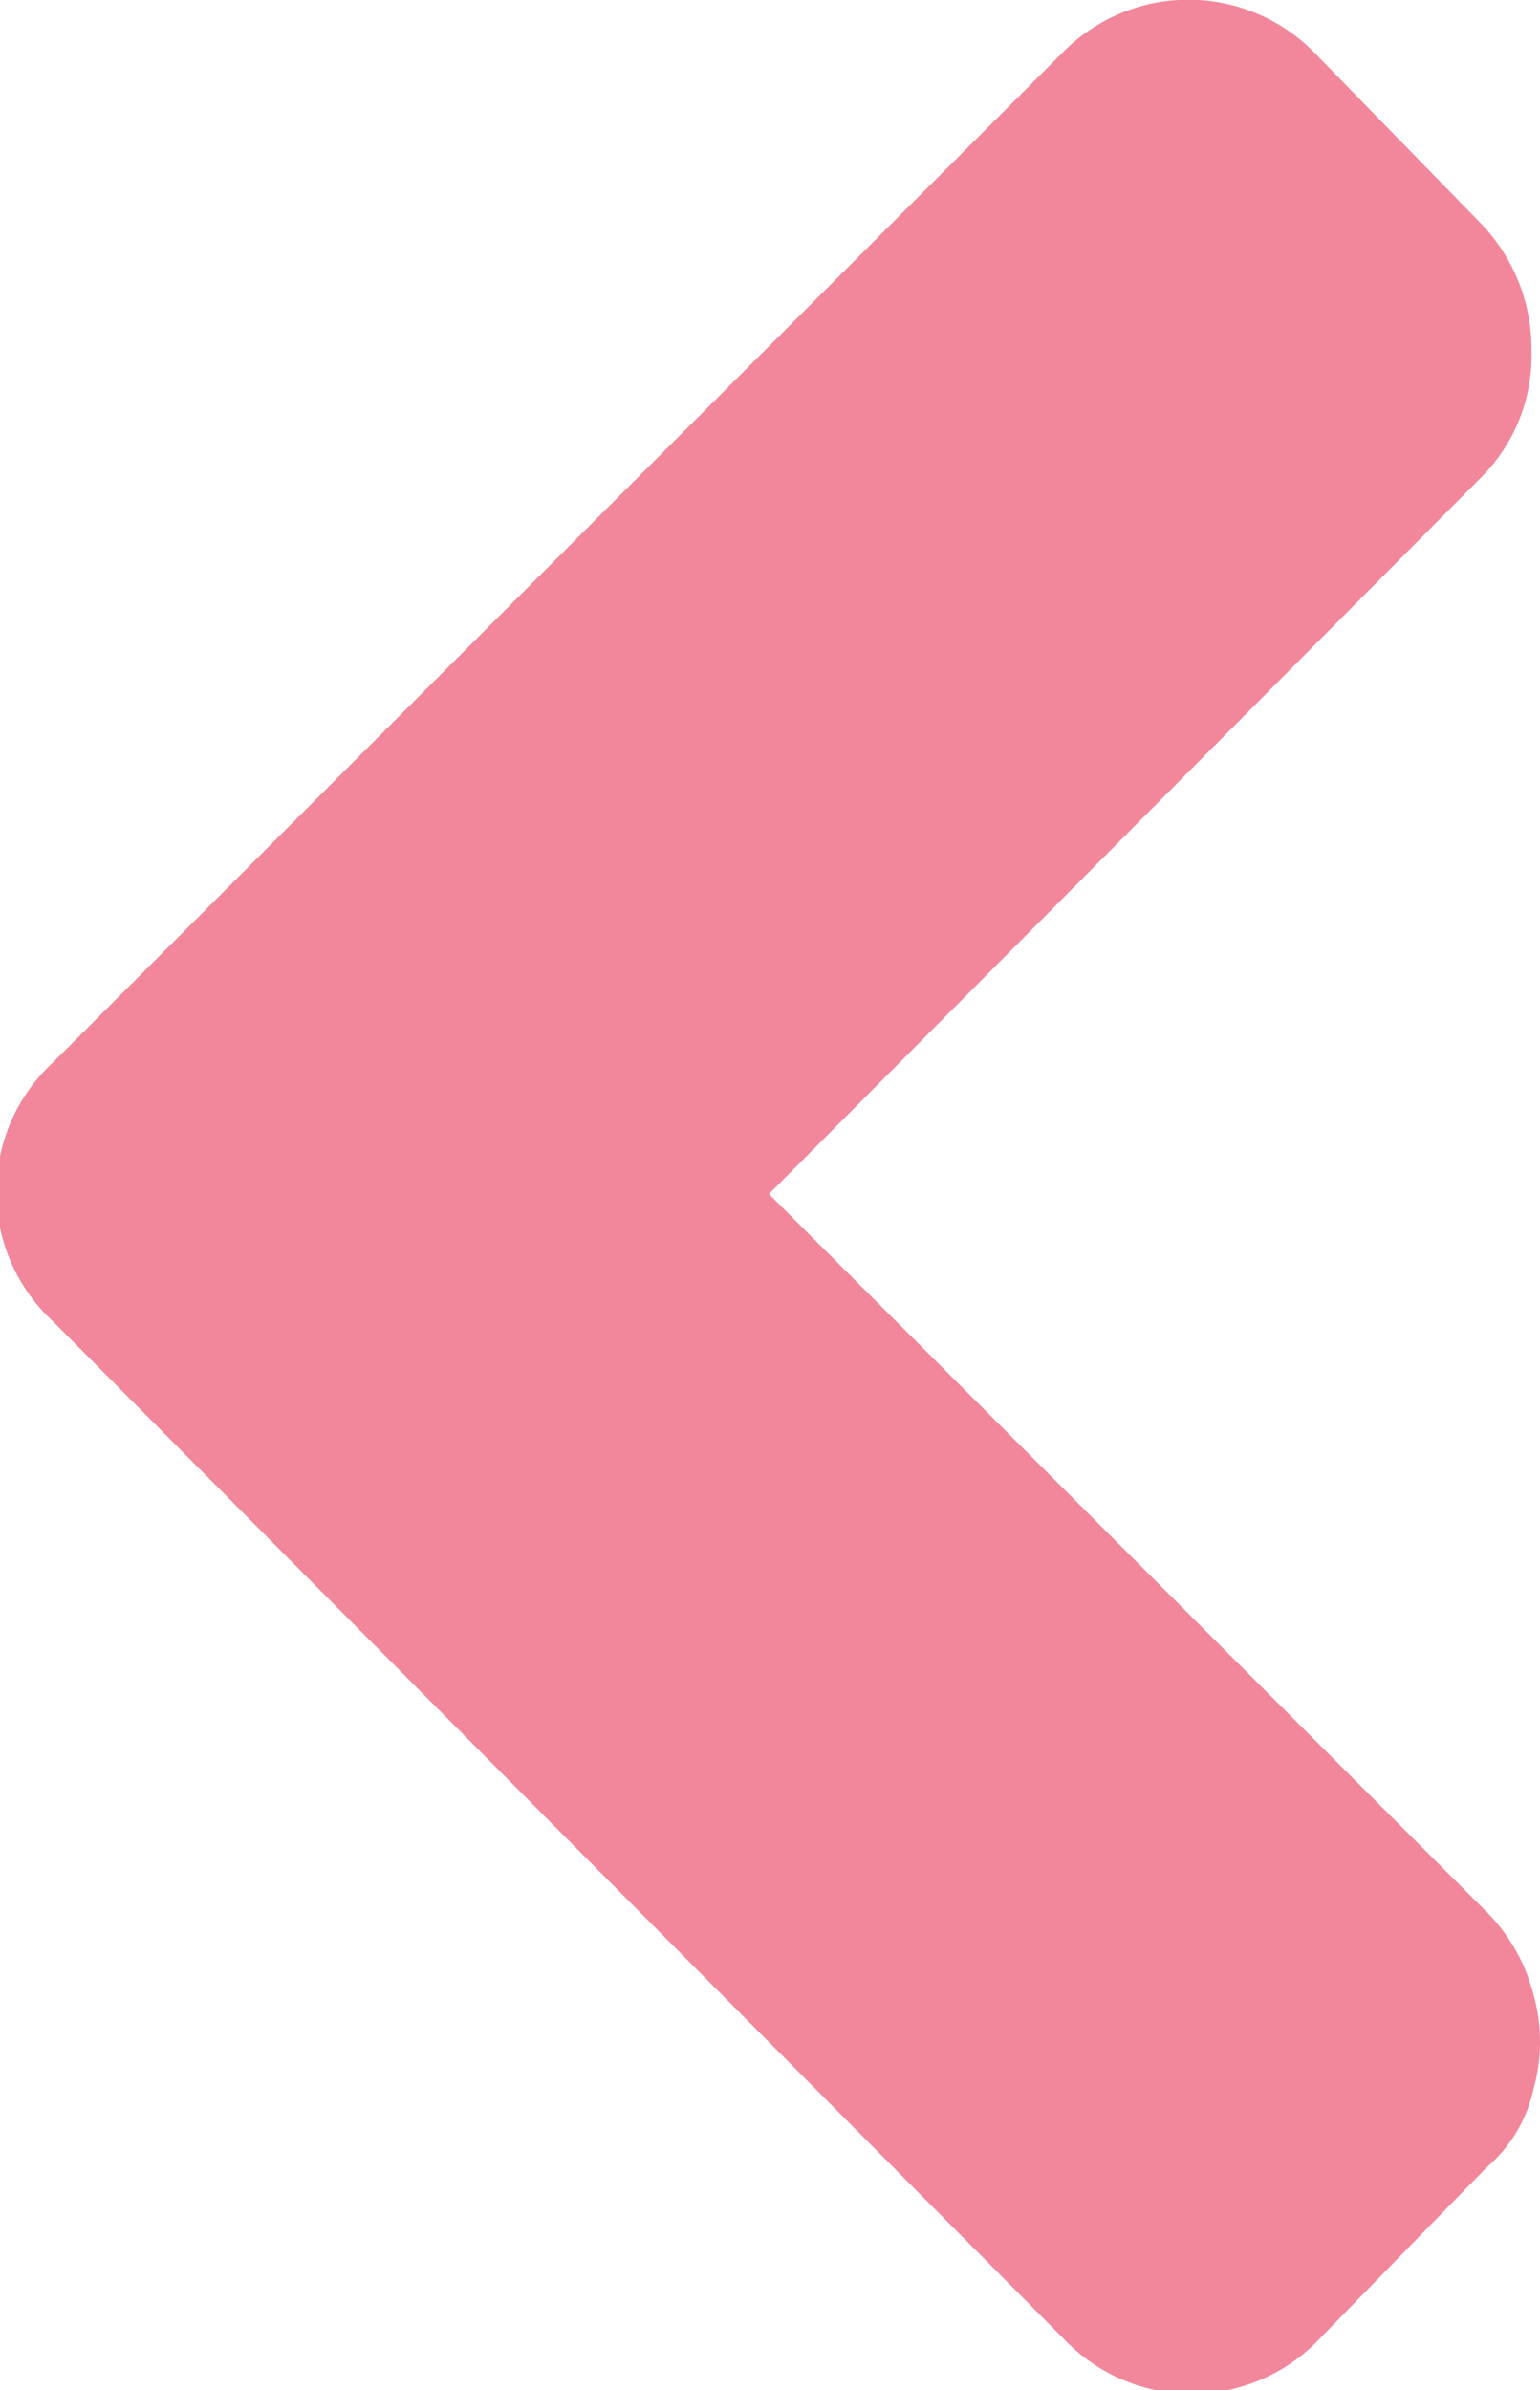 <svg viewBox="0 0 7.25 11.25" xmlns="http://www.w3.org/2000/svg"><path d="m.25 5 4.75-4.75a.83.83 0 0 1 1.19 0l.78.8a.85.85 0 0 1 .24.6.81.81 0 0 1 -.24.6l-3.35 3.37 3.38 3.38a.85.85 0 0 1 .22.39.82.82 0 0 1 0 .44.67.67 0 0 1 -.22.37l-.78.8a.83.83 0 0 1 -1.22 0l-4.75-4.78a.83.83 0 0 1 0-1.22z" fill="#f2879b"/></svg>